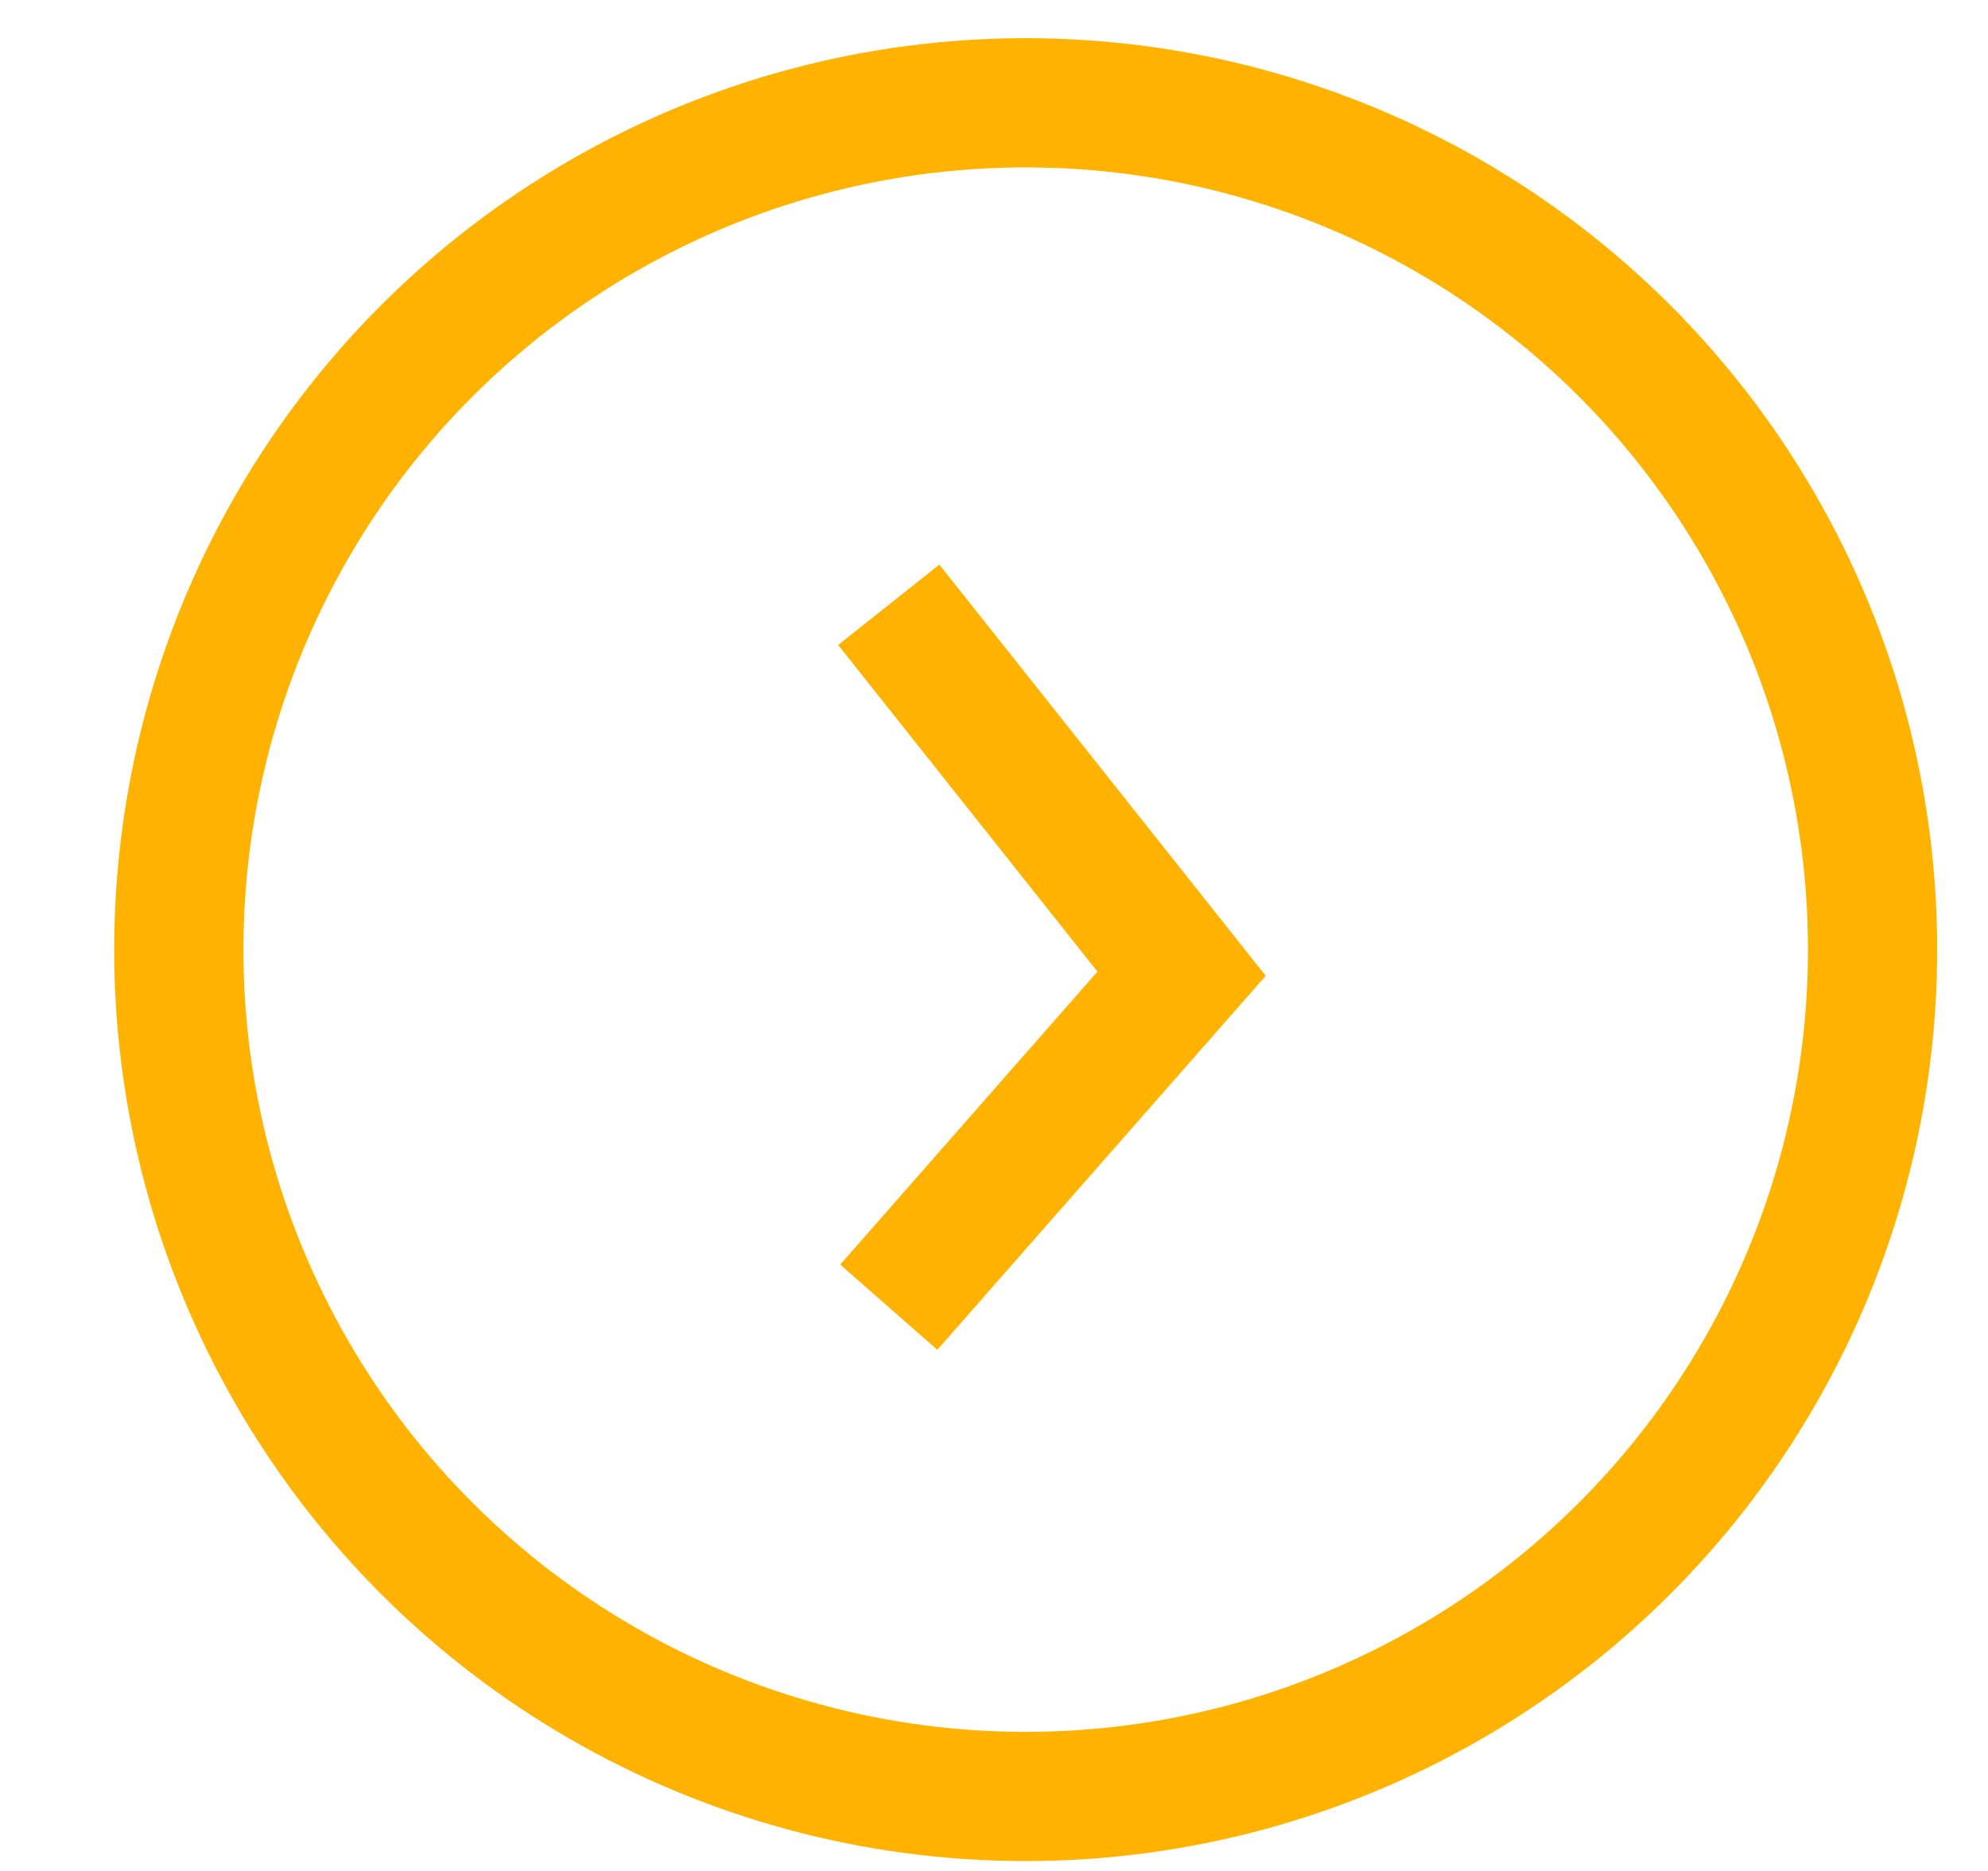 <svg width="17" height="16" viewBox="0 0 17 16" fill="none" xmlns="http://www.w3.org/2000/svg">
<circle cx="8.771" cy="8.121" r="7.242" transform="rotate(90 8.771 8.121)" stroke="#FFB300" stroke-width="1.105"/>
<path d="M7.6 5.172L10.104 8.327L7.6 11.179" stroke="#FFB300" stroke-width="1.105"/>
</svg>
